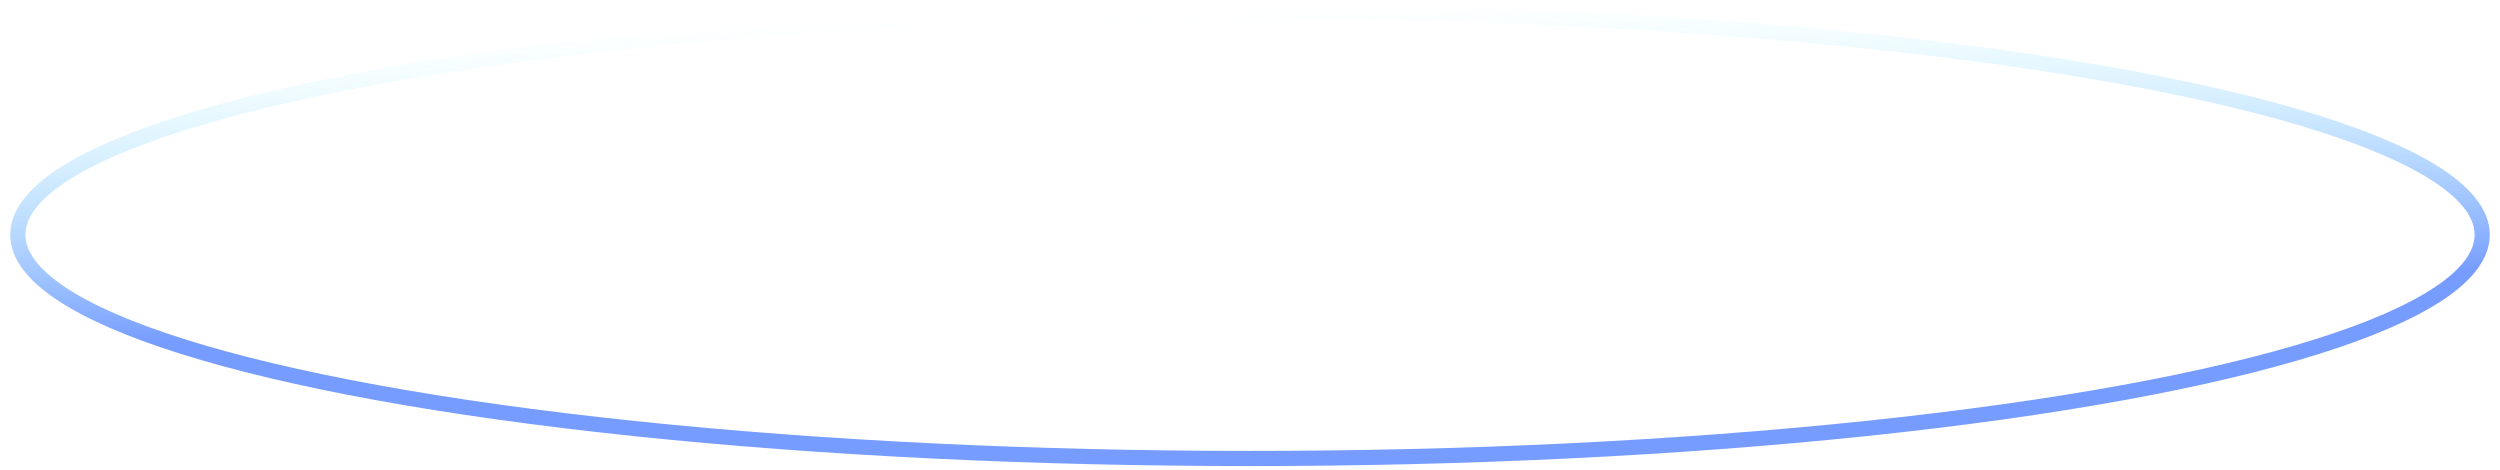 <svg width="165" height="31" viewBox="0 0 165 31" fill="none" xmlns="http://www.w3.org/2000/svg">
<ellipse cx="82.5" cy="15.493" rx="81.325" ry="14.767" stroke="url(#paint0_linear_0_251)"/>
<defs>
<linearGradient id="paint0_linear_0_251" x1="84.595" y1="35.797" x2="83.509" y2="0.701" gradientUnits="userSpaceOnUse">
<stop offset="0.442" stop-color="#769CFF"/>
<stop offset="1" stop-color="#ADFAFF" stop-opacity="0"/>
</linearGradient>
</defs>
</svg>
